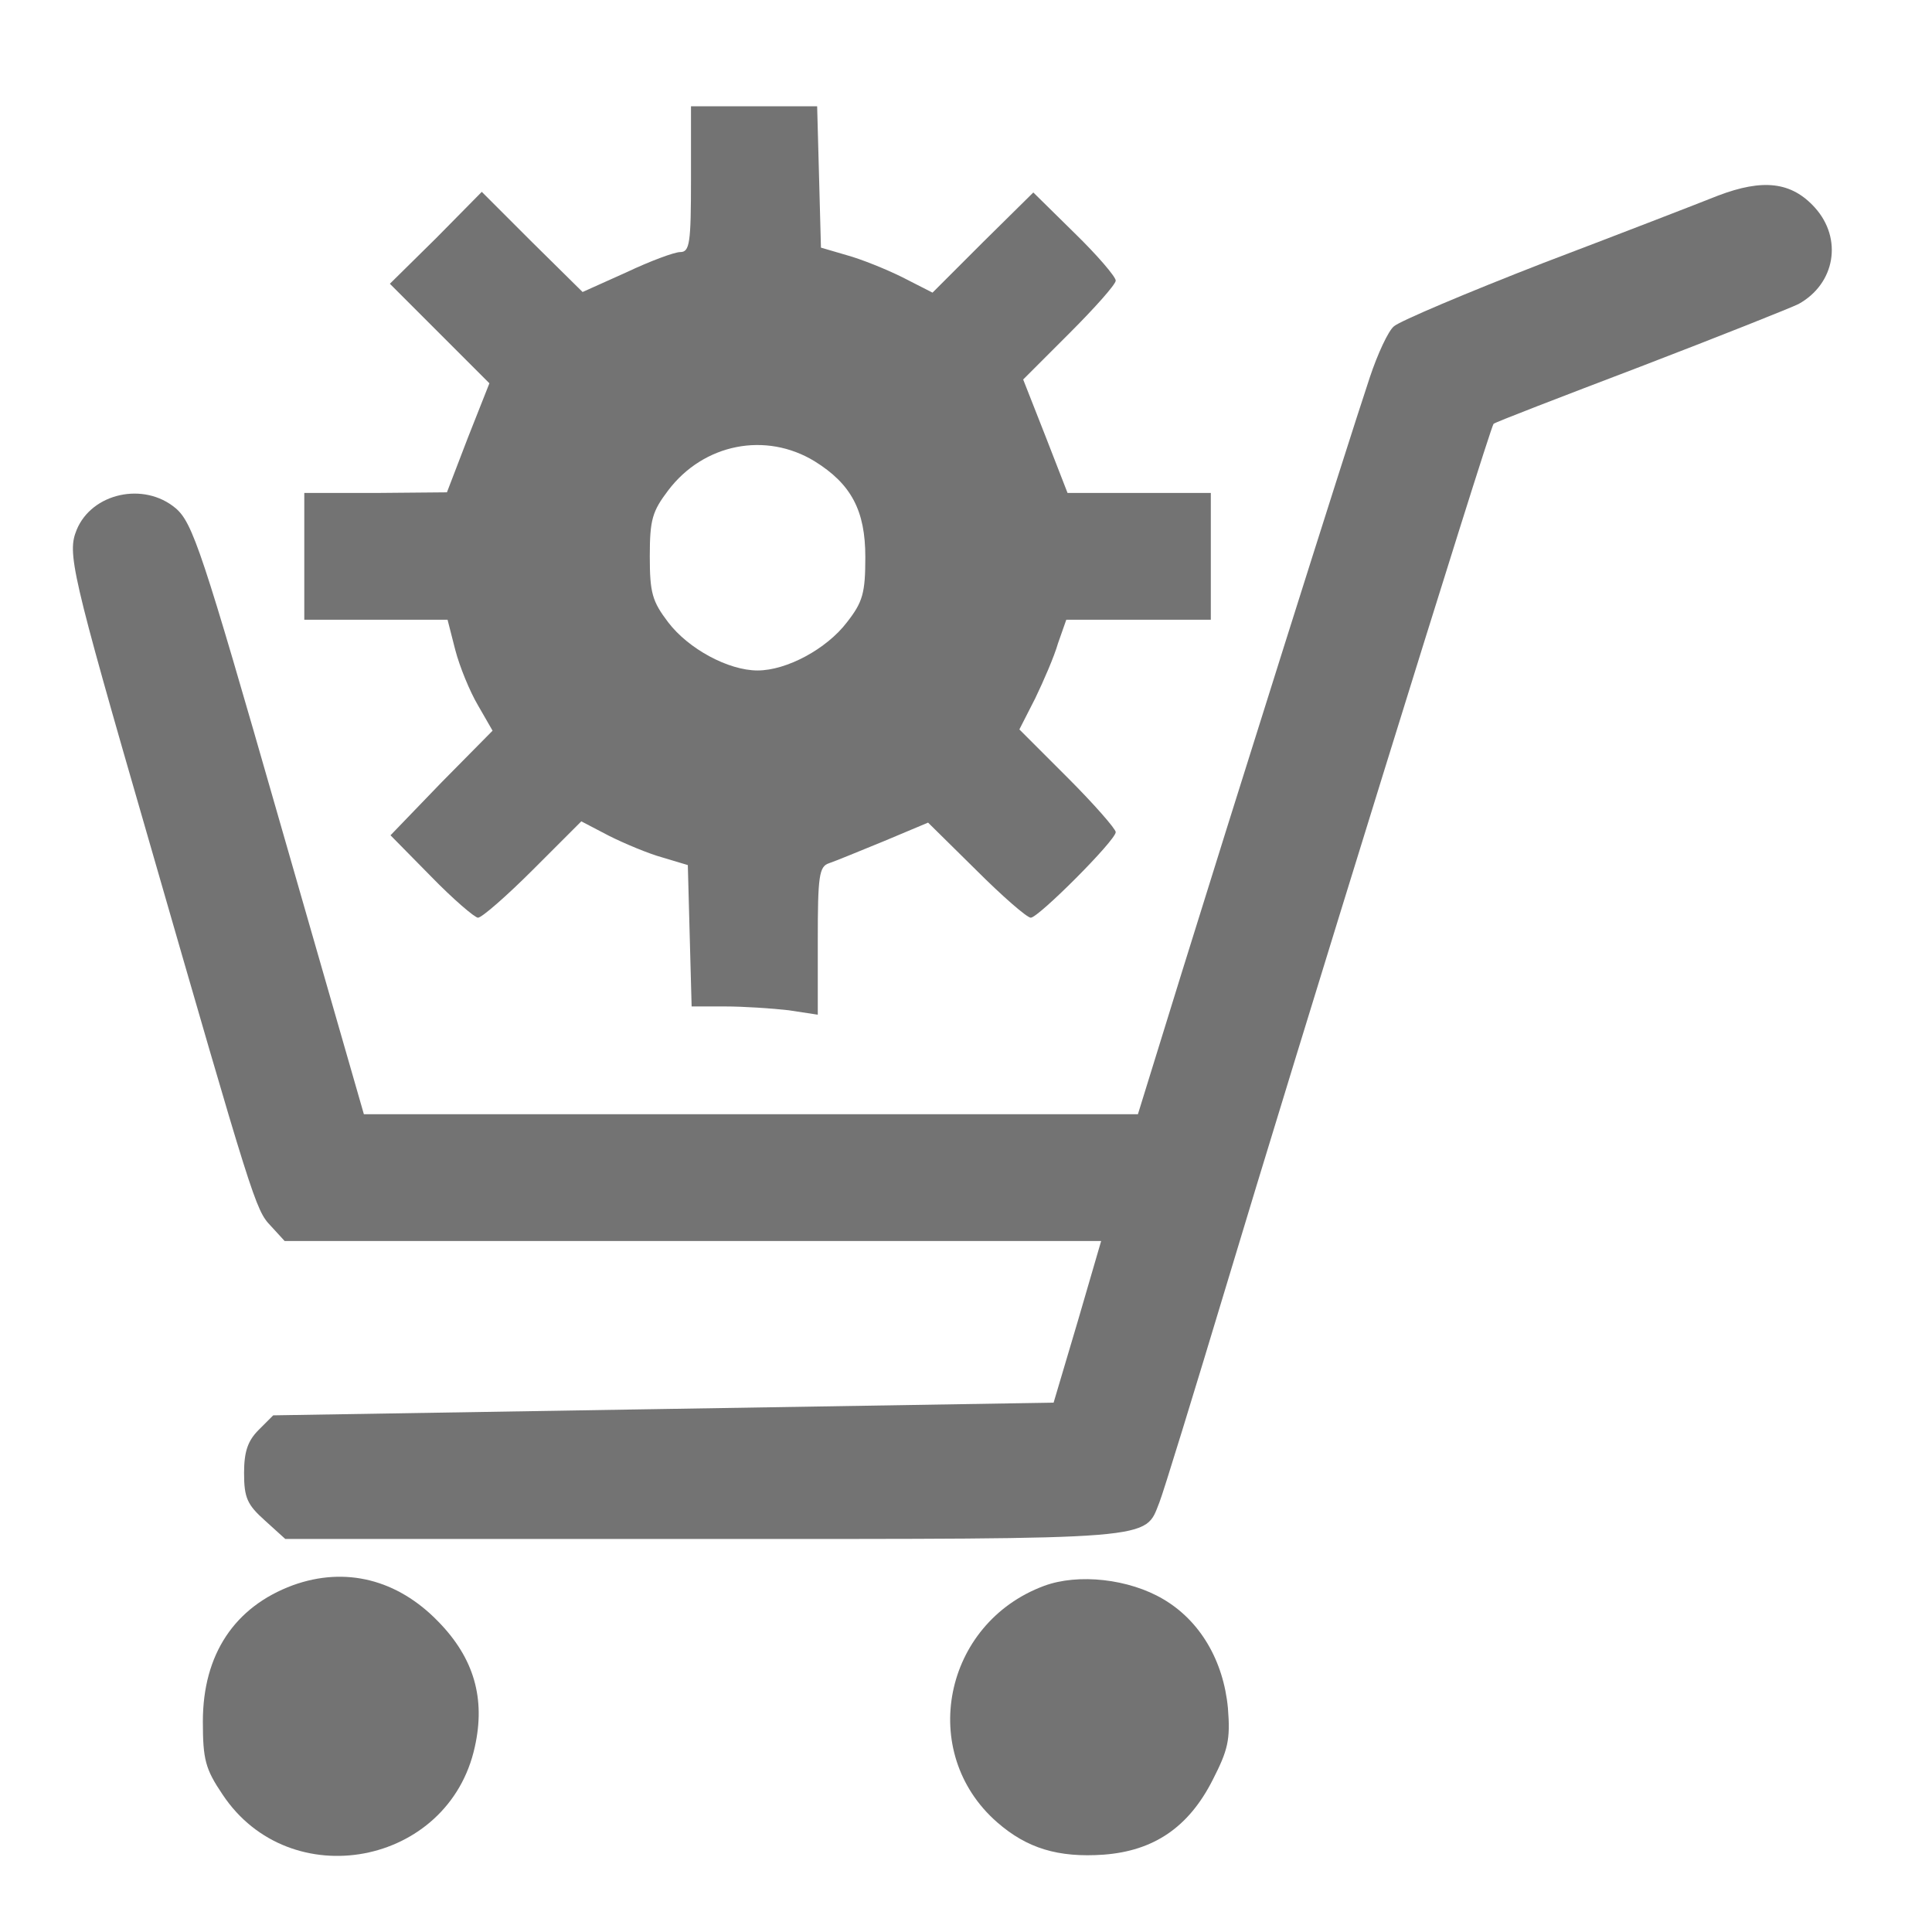 
<svg version="1.0" xmlns="http://www.w3.org/2000/svg"
 width="64pt" height="64pt" viewBox="0 0 64 64"
 preserveAspectRatio="xMidYMid meet">
<g transform="translate(0,64) scale(0.021,-0.021)"
fill="#737373" stroke="none">
<path d="M1090 2765 c0 -101 -2 -115 -17 -115 -9 0 -47 -14 -85 -32 l-69 -31
-80 79 -79 79 -72 -73 -73 -72 79 -79 78 -78 -34 -86 -33 -86 -112 -1 -113 0
0 -100 0 -100 113 0 113 0 12 -47 c7 -27 23 -66 36 -88 l23 -40 -81 -82 -80
-83 64 -65 c35 -36 69 -65 74 -65 6 0 45 34 87 76 l76 76 44 -23 c24 -12 62
-28 84 -34 l40 -12 3 -112 3 -111 53 0 c29 0 74 -3 100 -6 l46 -7 0 117 c0
102 2 117 18 122 9 3 48 19 87 35 l69 29 76 -75 c41 -41 80 -75 86 -75 12 0
134 122 134 135 0 5 -34 44 -76 86 l-76 76 25 49 c13 27 30 66 36 87 l13 37
114 0 114 0 0 100 0 100 -113 0 -113 0 -35 90 -35 89 73 73 c40 40 73 77 73
83 0 6 -29 40 -65 75 l-65 64 -80 -79 -79 -79 -47 24 c-26 13 -66 29 -88 35
l-41 12 -3 112 -3 111 -99 0 -100 0 0 -115z m195 -445 c58 -36 80 -78 80 -151
0 -57 -4 -71 -29 -103 -32 -42 -95 -76 -141 -76 -46 0 -109 34 -141 76 -25 33
-29 46 -29 104 0 58 4 71 29 104 56 74 154 93 231 46z"/>
<path d="M2710 2739 c-30 -12 -154 -60 -275 -106 -121 -47 -227 -92 -236 -100
-9 -7 -26 -44 -38 -80 -39 -117 -226 -711 -297 -940 l-69 -223 -611 0 -610 0
-134 466 c-121 422 -136 467 -163 490 -50 42 -132 24 -156 -34 -15 -37 -10
-62 113 -487 165 -572 169 -586 193 -611 l22 -24 644 0 644 0 -37 -127 -38
-128 -616 -10 -615 -10 -23 -23 c-17 -17 -23 -34 -23 -68 0 -39 5 -50 33 -75
l32 -29 661 0 c722 0 694 -2 718 58 6 15 54 171 107 347 102 340 414 1348 420
1354 1 2 105 42 231 90 125 48 238 93 250 99 58 32 70 103 26 152 -37 41 -82
46 -153 19z"/>
<path d="M462 547 c-92 -34 -142 -109 -142 -215 0 -60 4 -75 31 -115 106 -160
357 -113 398 75 17 76 -1 140 -58 198 -64 66 -146 87 -229 57z"/>
<path d="M1647 546 c-159 -59 -200 -263 -74 -373 47 -41 96 -56 168 -51 79 6
134 43 172 118 24 47 28 63 24 113 -7 75 -44 138 -102 172 -54 32 -134 41
-188 21z"/>
</g>
</svg>
